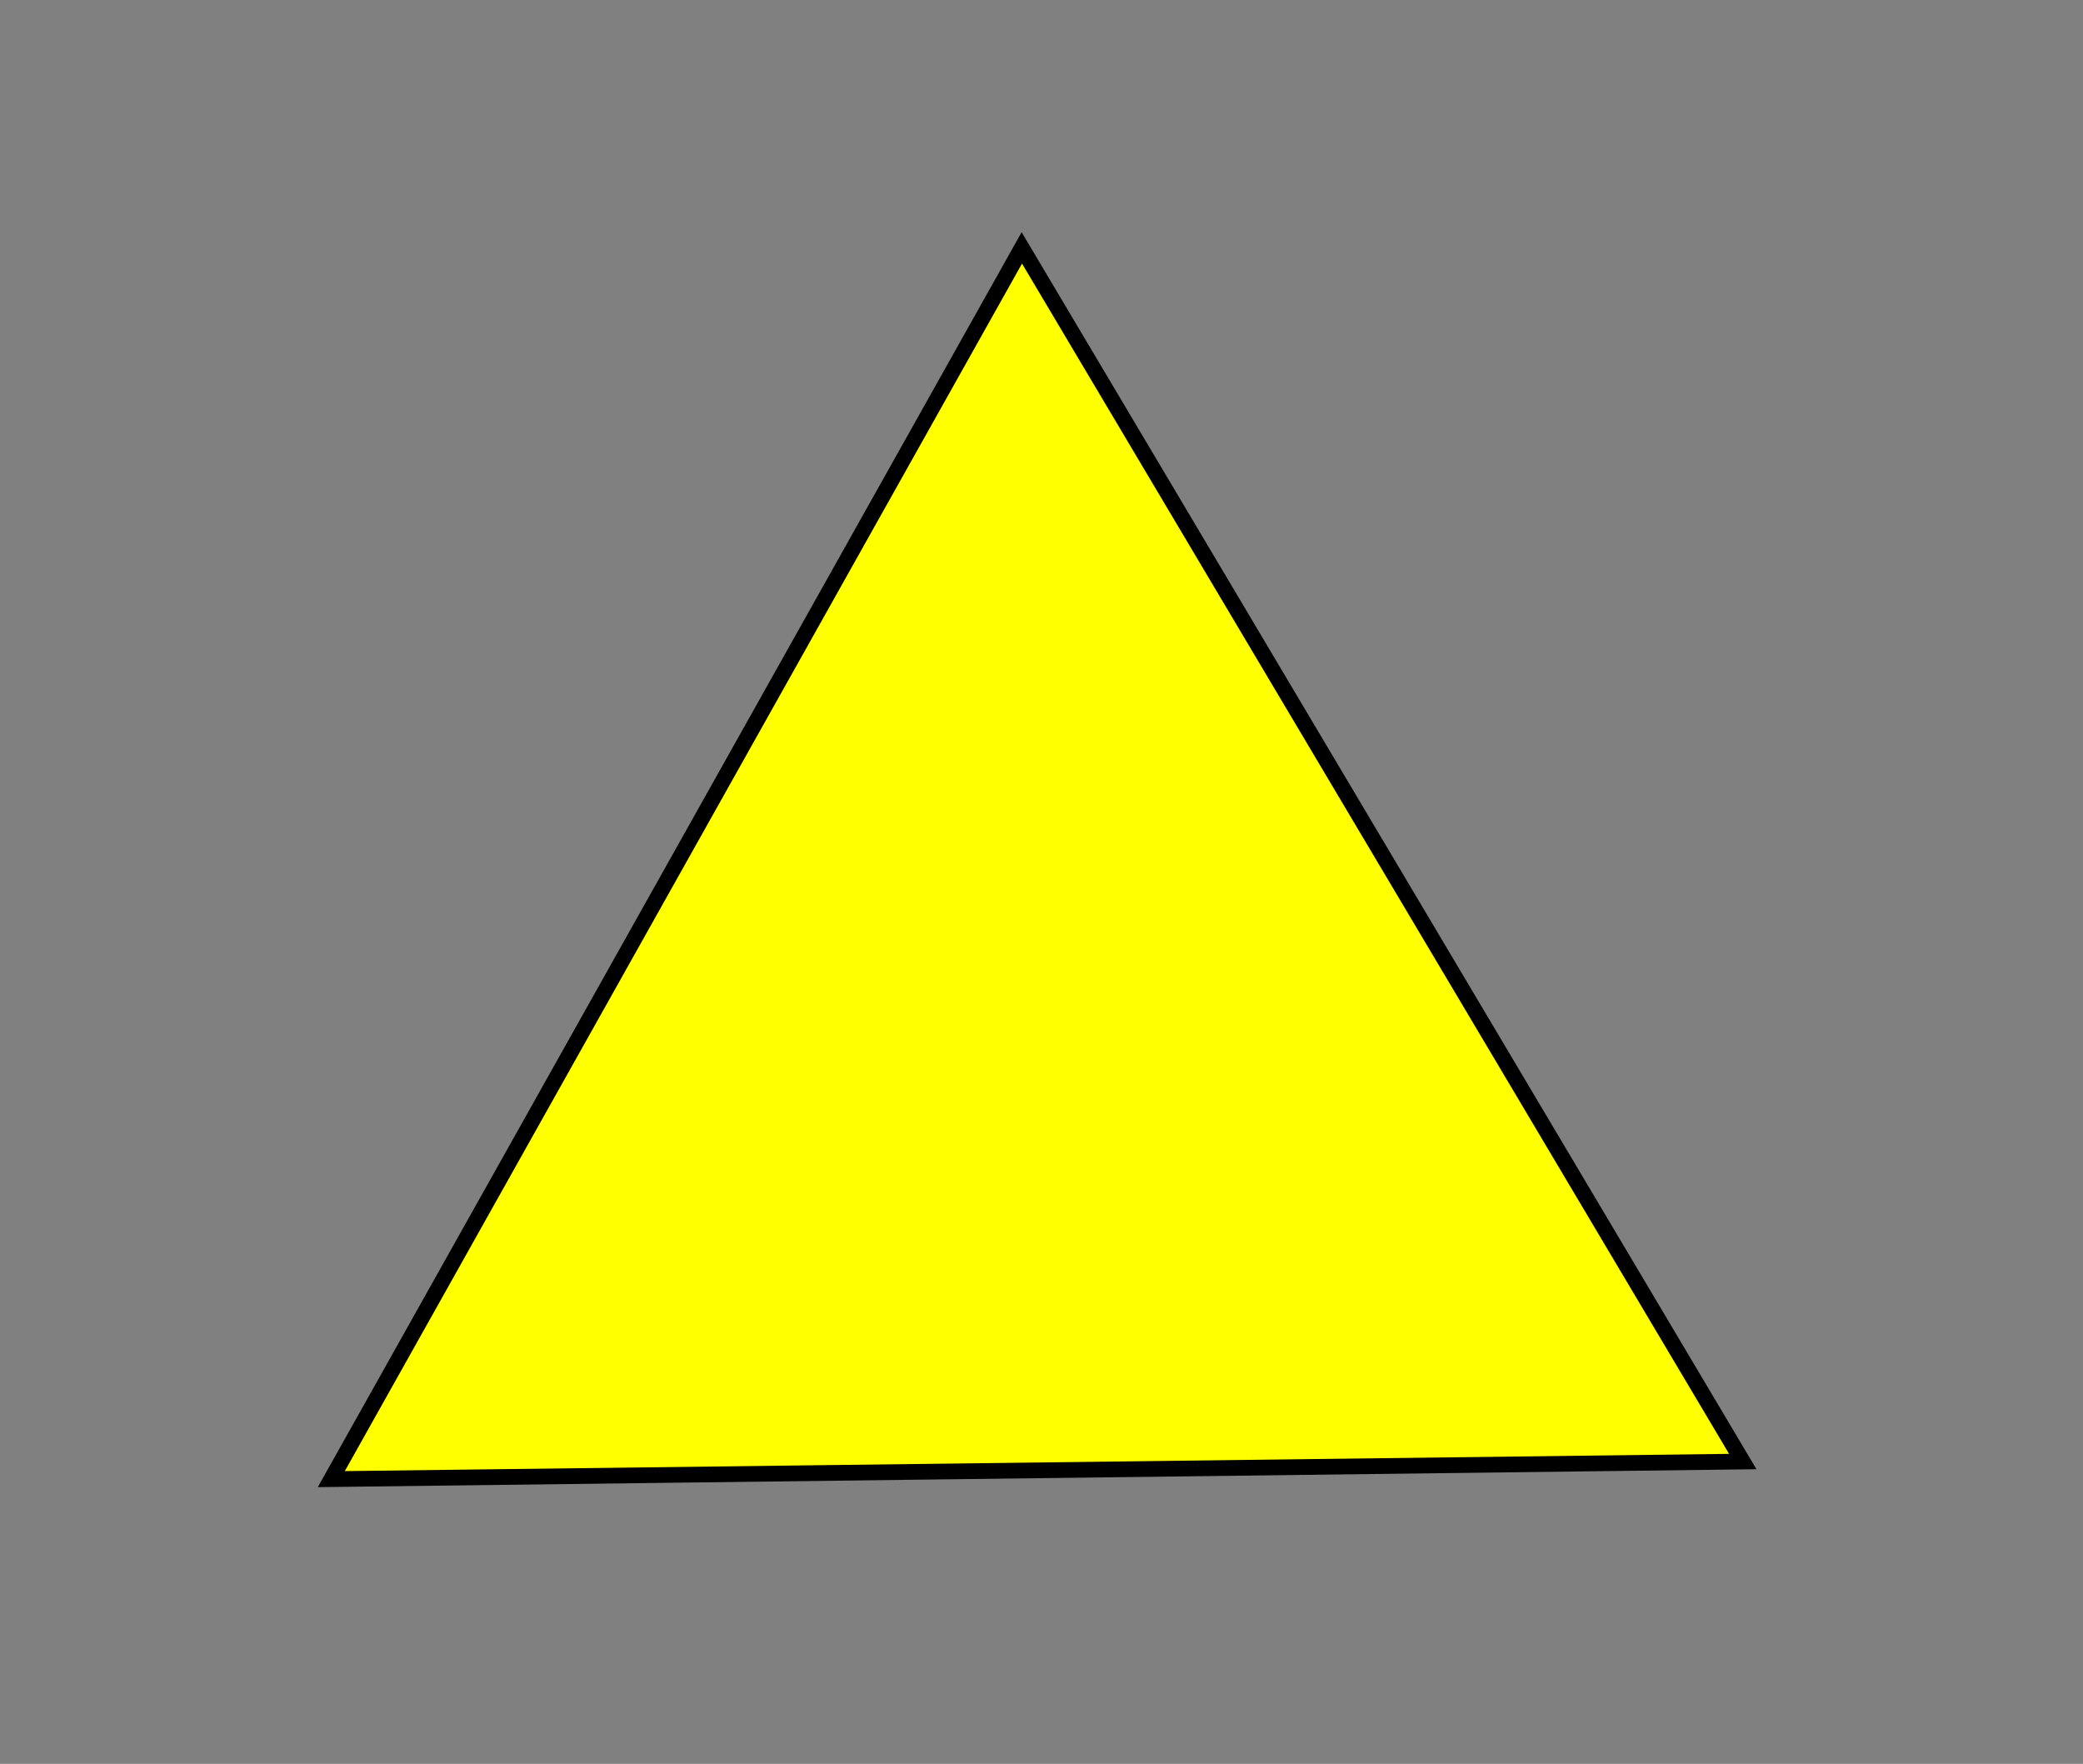 <svg id="Laag_1" data-name="Laag 1" xmlns="http://www.w3.org/2000/svg" viewBox="0 0 398 337"><rect x="0" y="0" width="398" height="337" fill="#808080" stroke="none"/><defs><style>.cls-1{fill:#ff0;stroke:#000;stroke-width:3px;}</style></defs><polygon class="cls-1" points="332.99 279.24 63.3 282.6 195.24 47.36 332.99 279.24"/></svg>